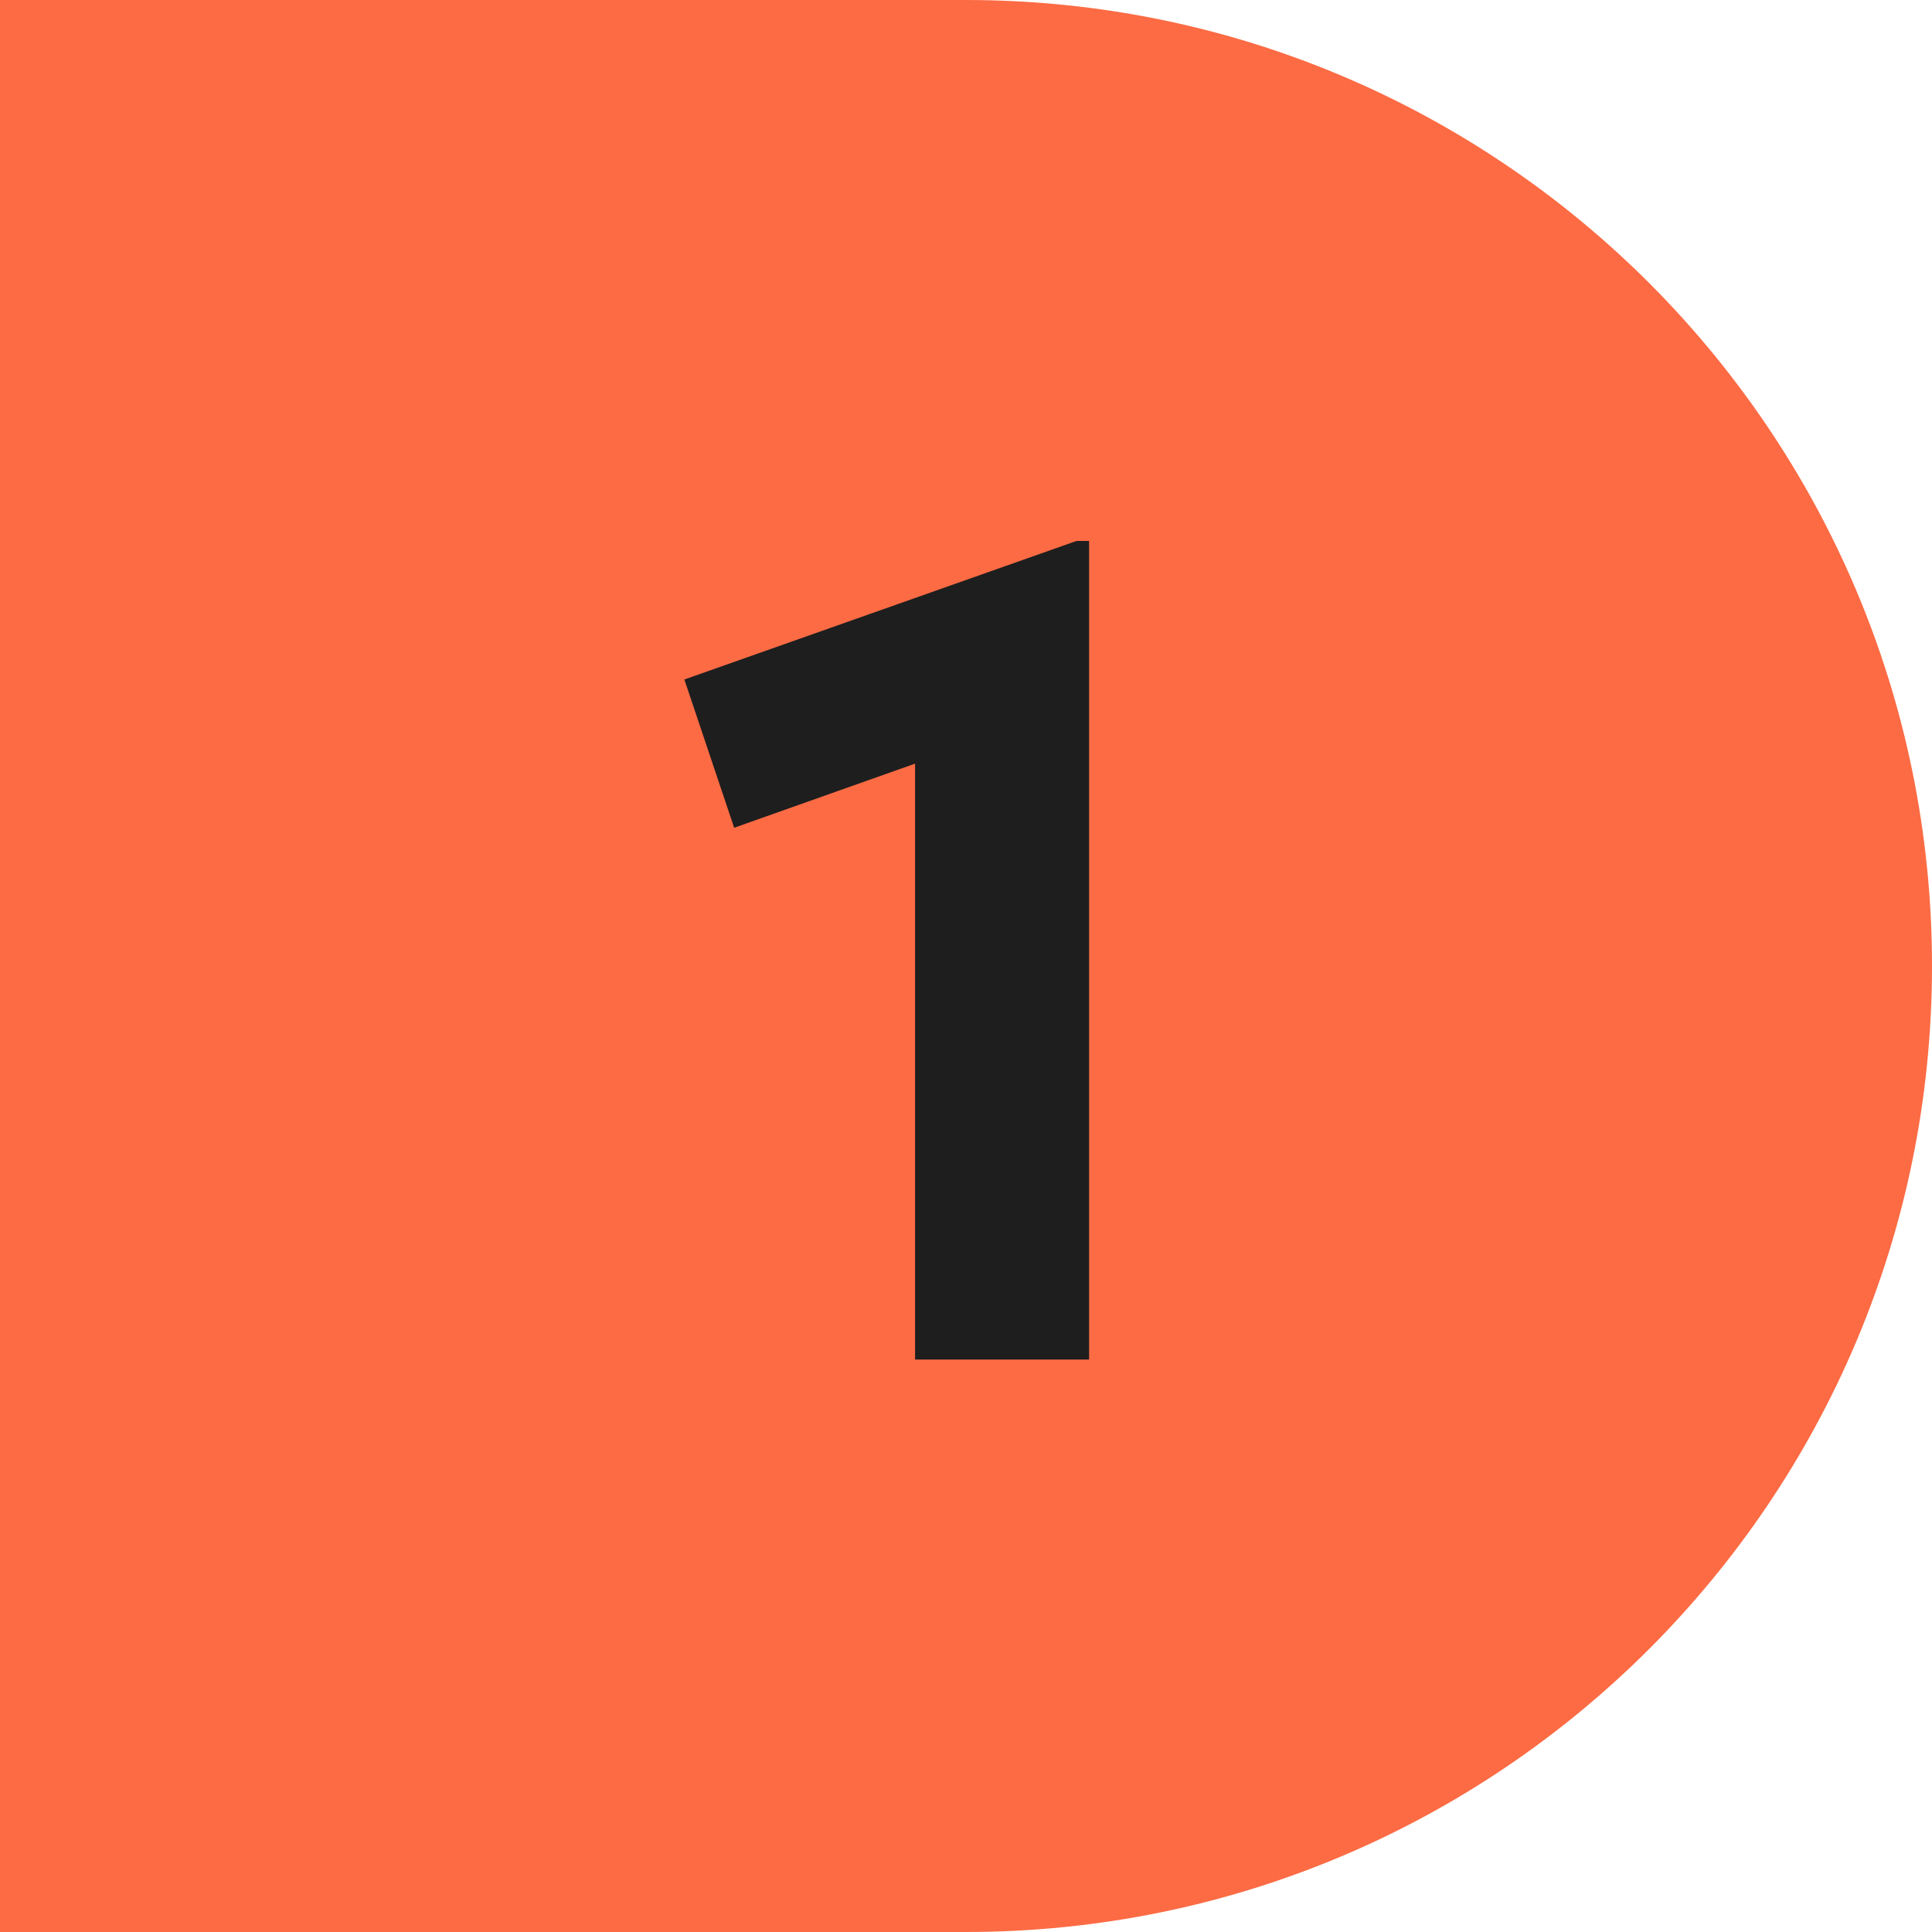 <?xml version="1.0" encoding="UTF-8"?> <svg xmlns="http://www.w3.org/2000/svg" width="27" height="27" viewBox="0 0 27 27" fill="none"><path d="M0 0H13.5C20.956 0 27 6.044 27 13.5V13.5C27 20.956 20.956 27 13.5 27H0V0Z" fill="#FC6B44"></path><path d="M12.788 19V10.672L10.26 11.568L9.564 9.496L15.044 7.56H15.22V19H12.788Z" fill="#1E1E1E"></path></svg> 